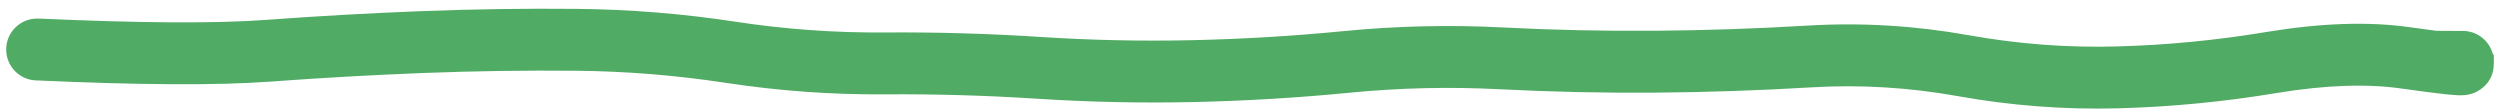 <svg width="202" height="9" viewBox="0 0 202 9" fill="none" xmlns="http://www.w3.org/2000/svg">
<path d="M3.013 1.5C1.632 1.493 0.507 2.607 0.5 3.987C0.493 5.368 1.607 6.493 2.987 6.5L3 4L3.013 1.5ZM3.1 4.001L3.213 1.503L3.163 1.501L3.113 1.501L3.1 4.001ZM34.129 3.399L34.032 0.901L34.129 3.399ZM171.066 6.253L170.999 3.754L171.066 6.253ZM198.999 5.166L201.499 5.178L201.503 4.482L201.146 3.884L198.999 5.166ZM198.9 4.999L198.913 2.5L194.482 2.477L196.754 6.281L198.9 4.999ZM198.987 7.5C200.368 7.507 201.493 6.393 201.5 5.013C201.507 3.632 200.393 2.507 199.013 2.5L199 5L198.987 7.5ZM3 4L2.987 6.5L3.087 6.5L3.1 4.001L3.113 1.501L3.013 1.5L3 4ZM3.1 4.001L2.987 6.498C11.241 6.872 17.554 6.911 21.859 6.593L21.675 4.1L21.491 1.607C17.492 1.902 11.422 1.875 3.213 1.503L3.1 4.001ZM21.675 4.1L21.859 6.593C25.982 6.289 30.104 6.057 34.225 5.897L34.129 3.399L34.032 0.901C29.852 1.063 25.671 1.298 21.491 1.607L21.675 4.1ZM34.129 3.399L34.225 5.897C38.336 5.738 42.446 5.678 46.556 5.717L46.58 3.217L46.603 0.717C42.413 0.677 38.223 0.739 34.032 0.901L34.129 3.399ZM46.58 3.217L46.556 5.717C50.586 5.755 54.617 6.081 58.648 6.694L59.025 4.223L59.401 1.751C55.139 1.102 50.872 0.758 46.603 0.717L46.58 3.217ZM59.025 4.223L58.648 6.694C62.924 7.345 67.205 7.655 71.489 7.623L71.47 5.124L71.452 2.624C67.435 2.653 63.418 2.363 59.401 1.751L59.025 4.223ZM71.47 5.124L71.489 7.623C75.579 7.593 79.668 7.711 83.757 7.975L83.918 5.48L84.08 2.986C79.871 2.713 75.662 2.593 71.452 2.624L71.47 5.124ZM83.918 5.48L83.757 7.975C87.978 8.248 92.199 8.338 96.422 8.246L96.367 5.746L96.312 3.247C92.234 3.337 88.157 3.249 84.08 2.986L83.918 5.48ZM96.367 5.746L96.422 8.246C100.636 8.153 104.85 7.901 109.064 7.49L108.821 5.002L108.578 2.513C104.488 2.913 100.4 3.157 96.312 3.247L96.367 5.746ZM108.821 5.002L109.064 7.49C113.093 7.096 117.12 7.003 121.145 7.21L121.273 4.713L121.401 2.216C117.128 1.997 112.853 2.096 108.578 2.513L108.821 5.002ZM121.273 4.713L121.145 7.21C125.343 7.425 129.541 7.517 133.741 7.485L133.722 4.985L133.703 2.485C129.602 2.517 125.501 2.427 121.401 2.216L121.273 4.713ZM133.722 4.985L133.741 7.485C137.935 7.453 142.129 7.311 146.324 7.06L146.174 4.564L146.024 2.069C141.916 2.315 137.809 2.454 133.703 2.485L133.722 4.985ZM146.174 4.564L146.324 7.06C150.275 6.823 154.225 7.058 158.18 7.766L158.62 5.305L159.061 2.844C154.723 2.067 150.376 1.808 146.024 2.069L146.174 4.564ZM158.62 5.305L158.18 7.766C162.491 8.538 166.809 8.868 171.132 8.752L171.066 6.253L170.999 3.754C167.021 3.86 163.042 3.557 159.061 2.844L158.62 5.305ZM171.066 6.253L171.132 8.752C175.399 8.639 179.666 8.227 183.931 7.52L183.522 5.053L183.113 2.587C179.071 3.258 175.033 3.646 170.999 3.754L171.066 6.253ZM183.522 5.053L183.931 7.52C187.916 6.859 191.266 6.759 194.024 7.151L194.375 4.675L194.726 2.2C191.321 1.717 187.435 1.87 183.113 2.587L183.522 5.053ZM194.375 4.675L194.024 7.151C195.572 7.37 196.763 7.525 197.579 7.612C197.977 7.654 198.339 7.686 198.624 7.696C198.747 7.7 198.965 7.705 199.197 7.679C199.286 7.67 199.57 7.638 199.898 7.509C199.987 7.474 201.49 6.9 201.499 5.178L198.999 5.166L196.499 5.153C196.503 4.338 196.891 3.73 197.261 3.374C197.585 3.061 197.914 2.916 198.064 2.857C198.367 2.738 198.616 2.713 198.657 2.709C198.792 2.694 198.865 2.701 198.796 2.698C198.696 2.695 198.479 2.679 198.106 2.64C197.381 2.563 196.261 2.418 194.726 2.2L194.375 4.675ZM198.999 5.166L201.146 3.884L201.047 3.718L198.9 4.999L196.754 6.281L196.853 6.447L198.999 5.166ZM198.9 4.999L198.887 7.499L198.987 7.5L199 5L199.013 2.5L198.913 2.5L198.9 4.999Z" fill="#50AB64"/>
</svg>
